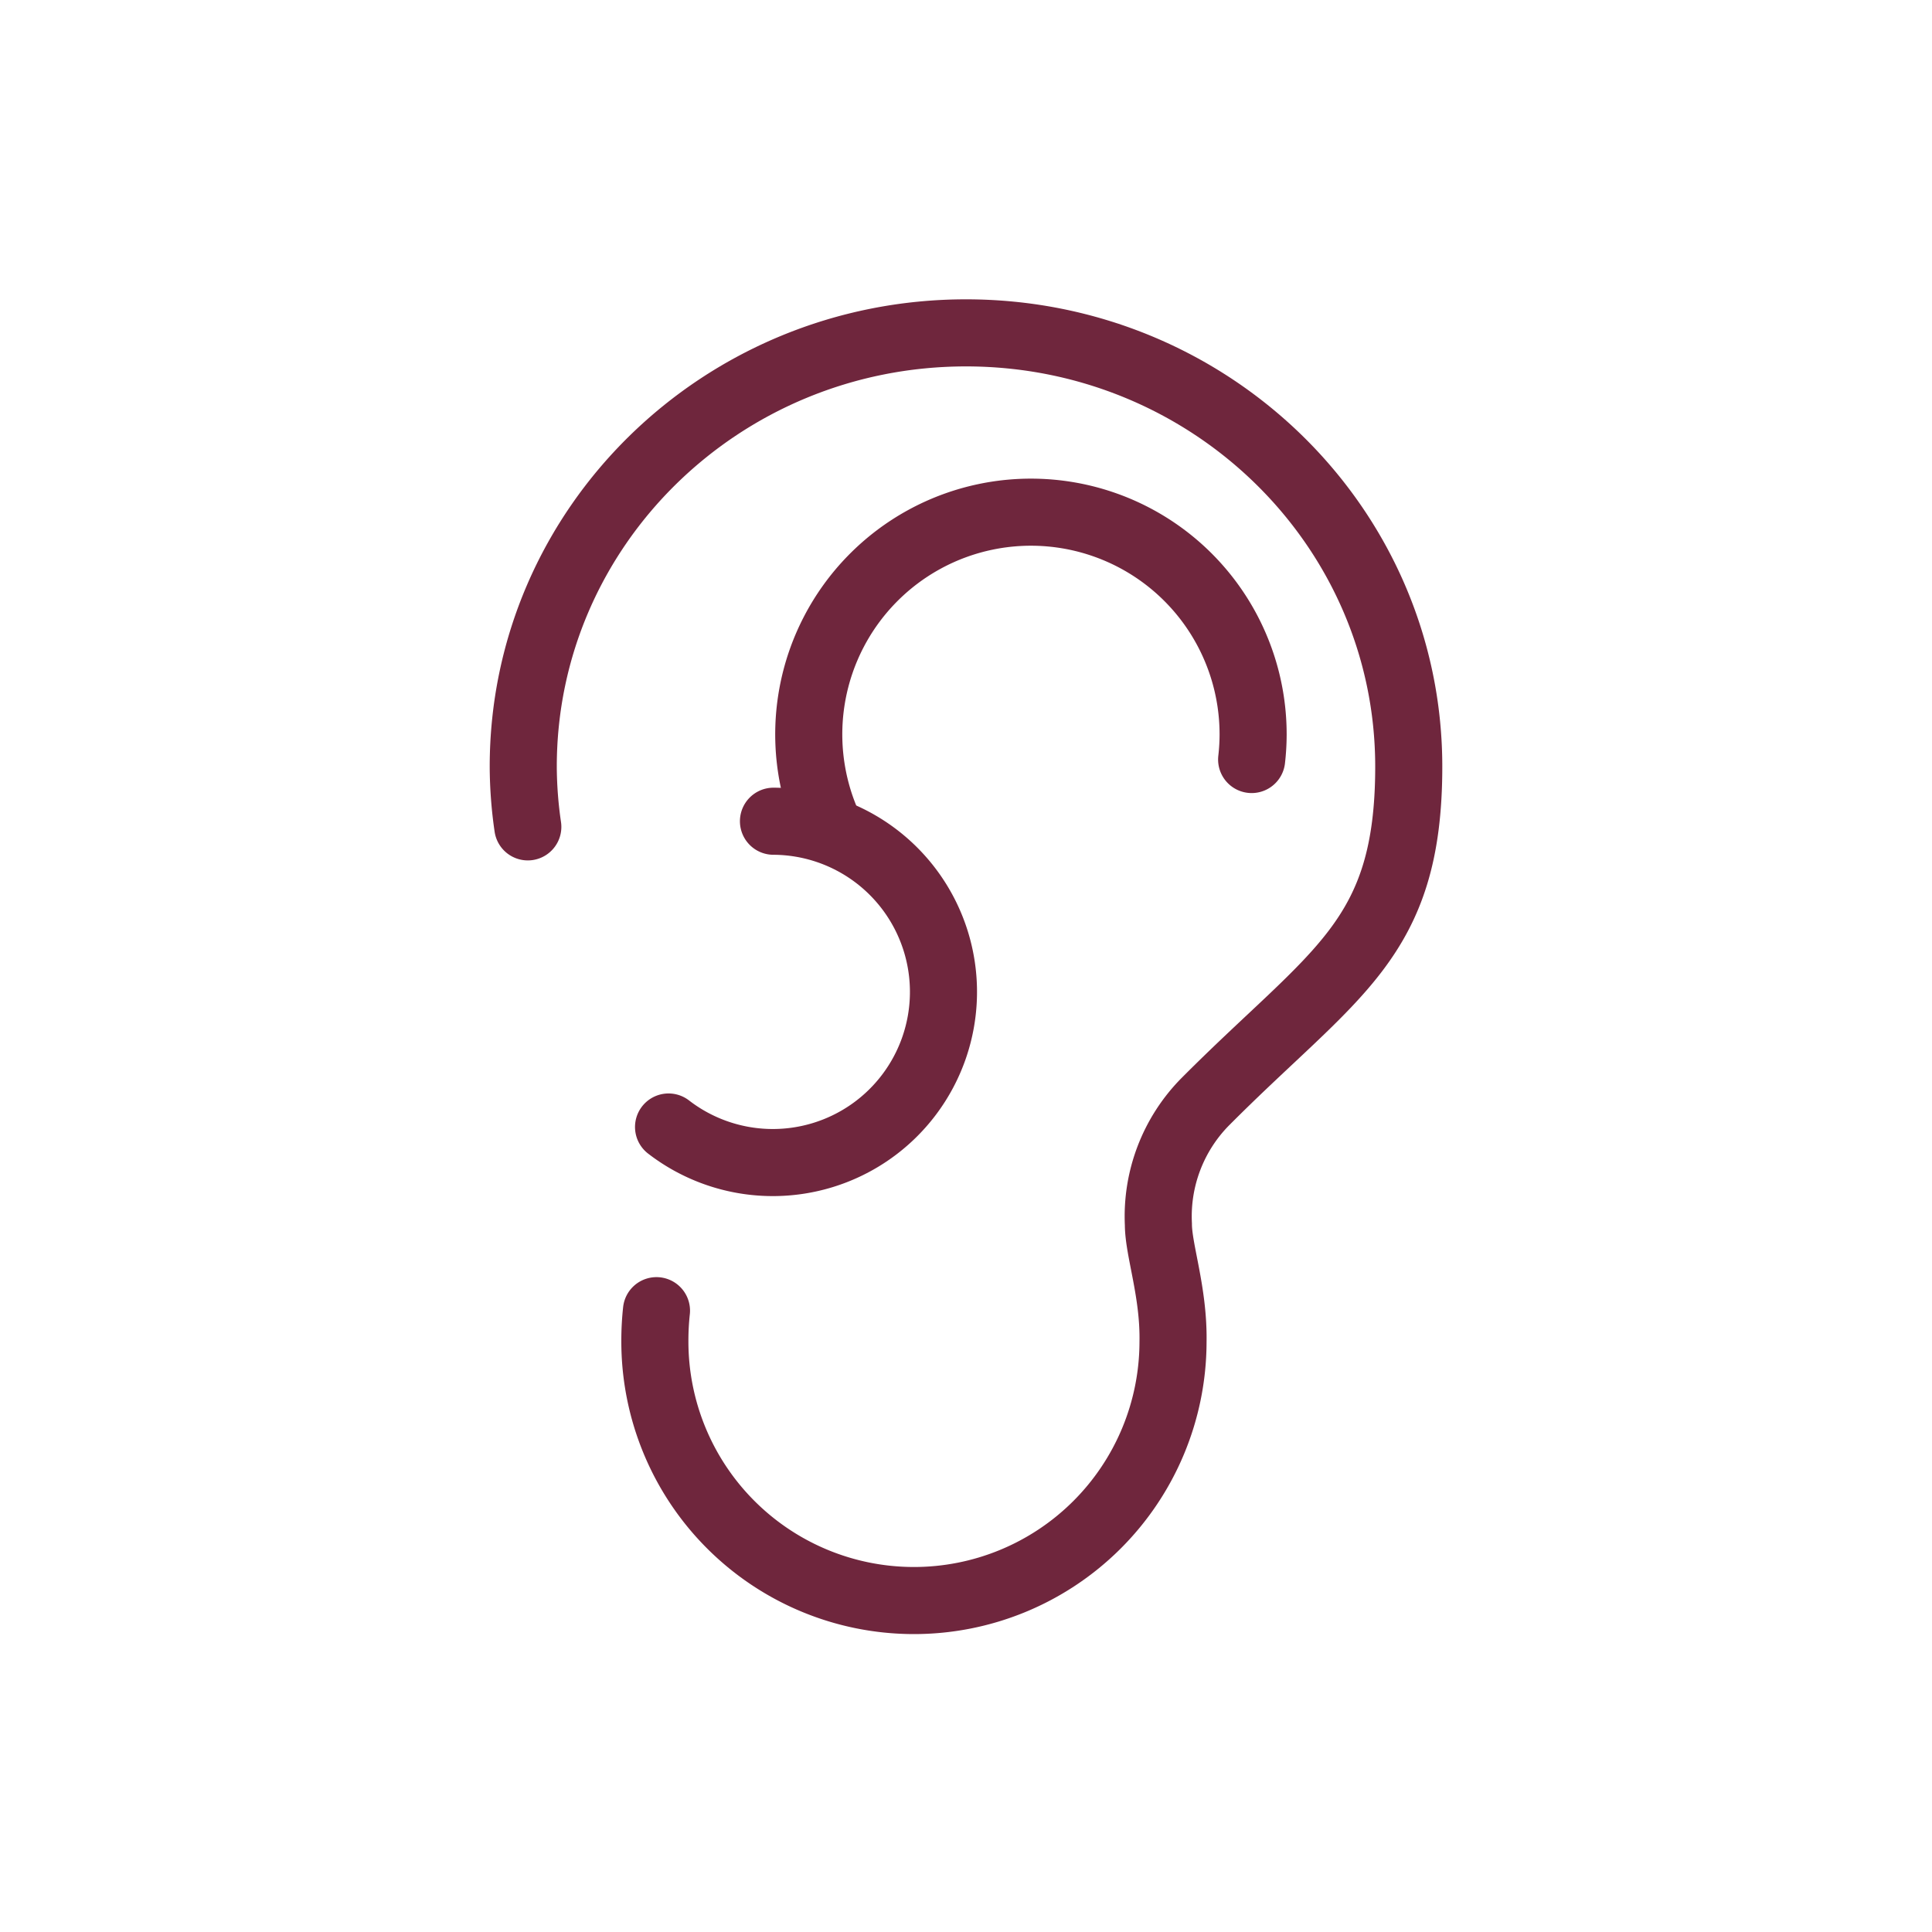 <svg id="Layer_1" data-name="Layer 1" xmlns="http://www.w3.org/2000/svg" viewBox="0 0 144 144"><defs><style>.cls-1{fill:none;stroke:#6f263d;stroke-linecap:round;stroke-linejoin:round;stroke-width:5px;}</style></defs><path class="cls-1" d="M39.34,61.63A31.75,31.75,0,0,1,39,57.14c0-17.86,14.77-32.33,33-32.33s33,14.47,33,32.33c0,13-5.52,15.28-15.19,25a12.16,12.16,0,0,0-3.47,9.11c0,1.93,1.16,5.07,1.09,8.79a19.31,19.31,0,0,1-38.62-.11,20.6,20.6,0,0,1,.12-2.24"/><path class="cls-1" d="M57.65,61.21A12.72,12.72,0,1,1,49.83,84"/><path class="cls-1" d="M61.65,61.33a16.56,16.56,0,1,1,31.75-6.6,16.65,16.65,0,0,1-.11,1.88"/></svg>